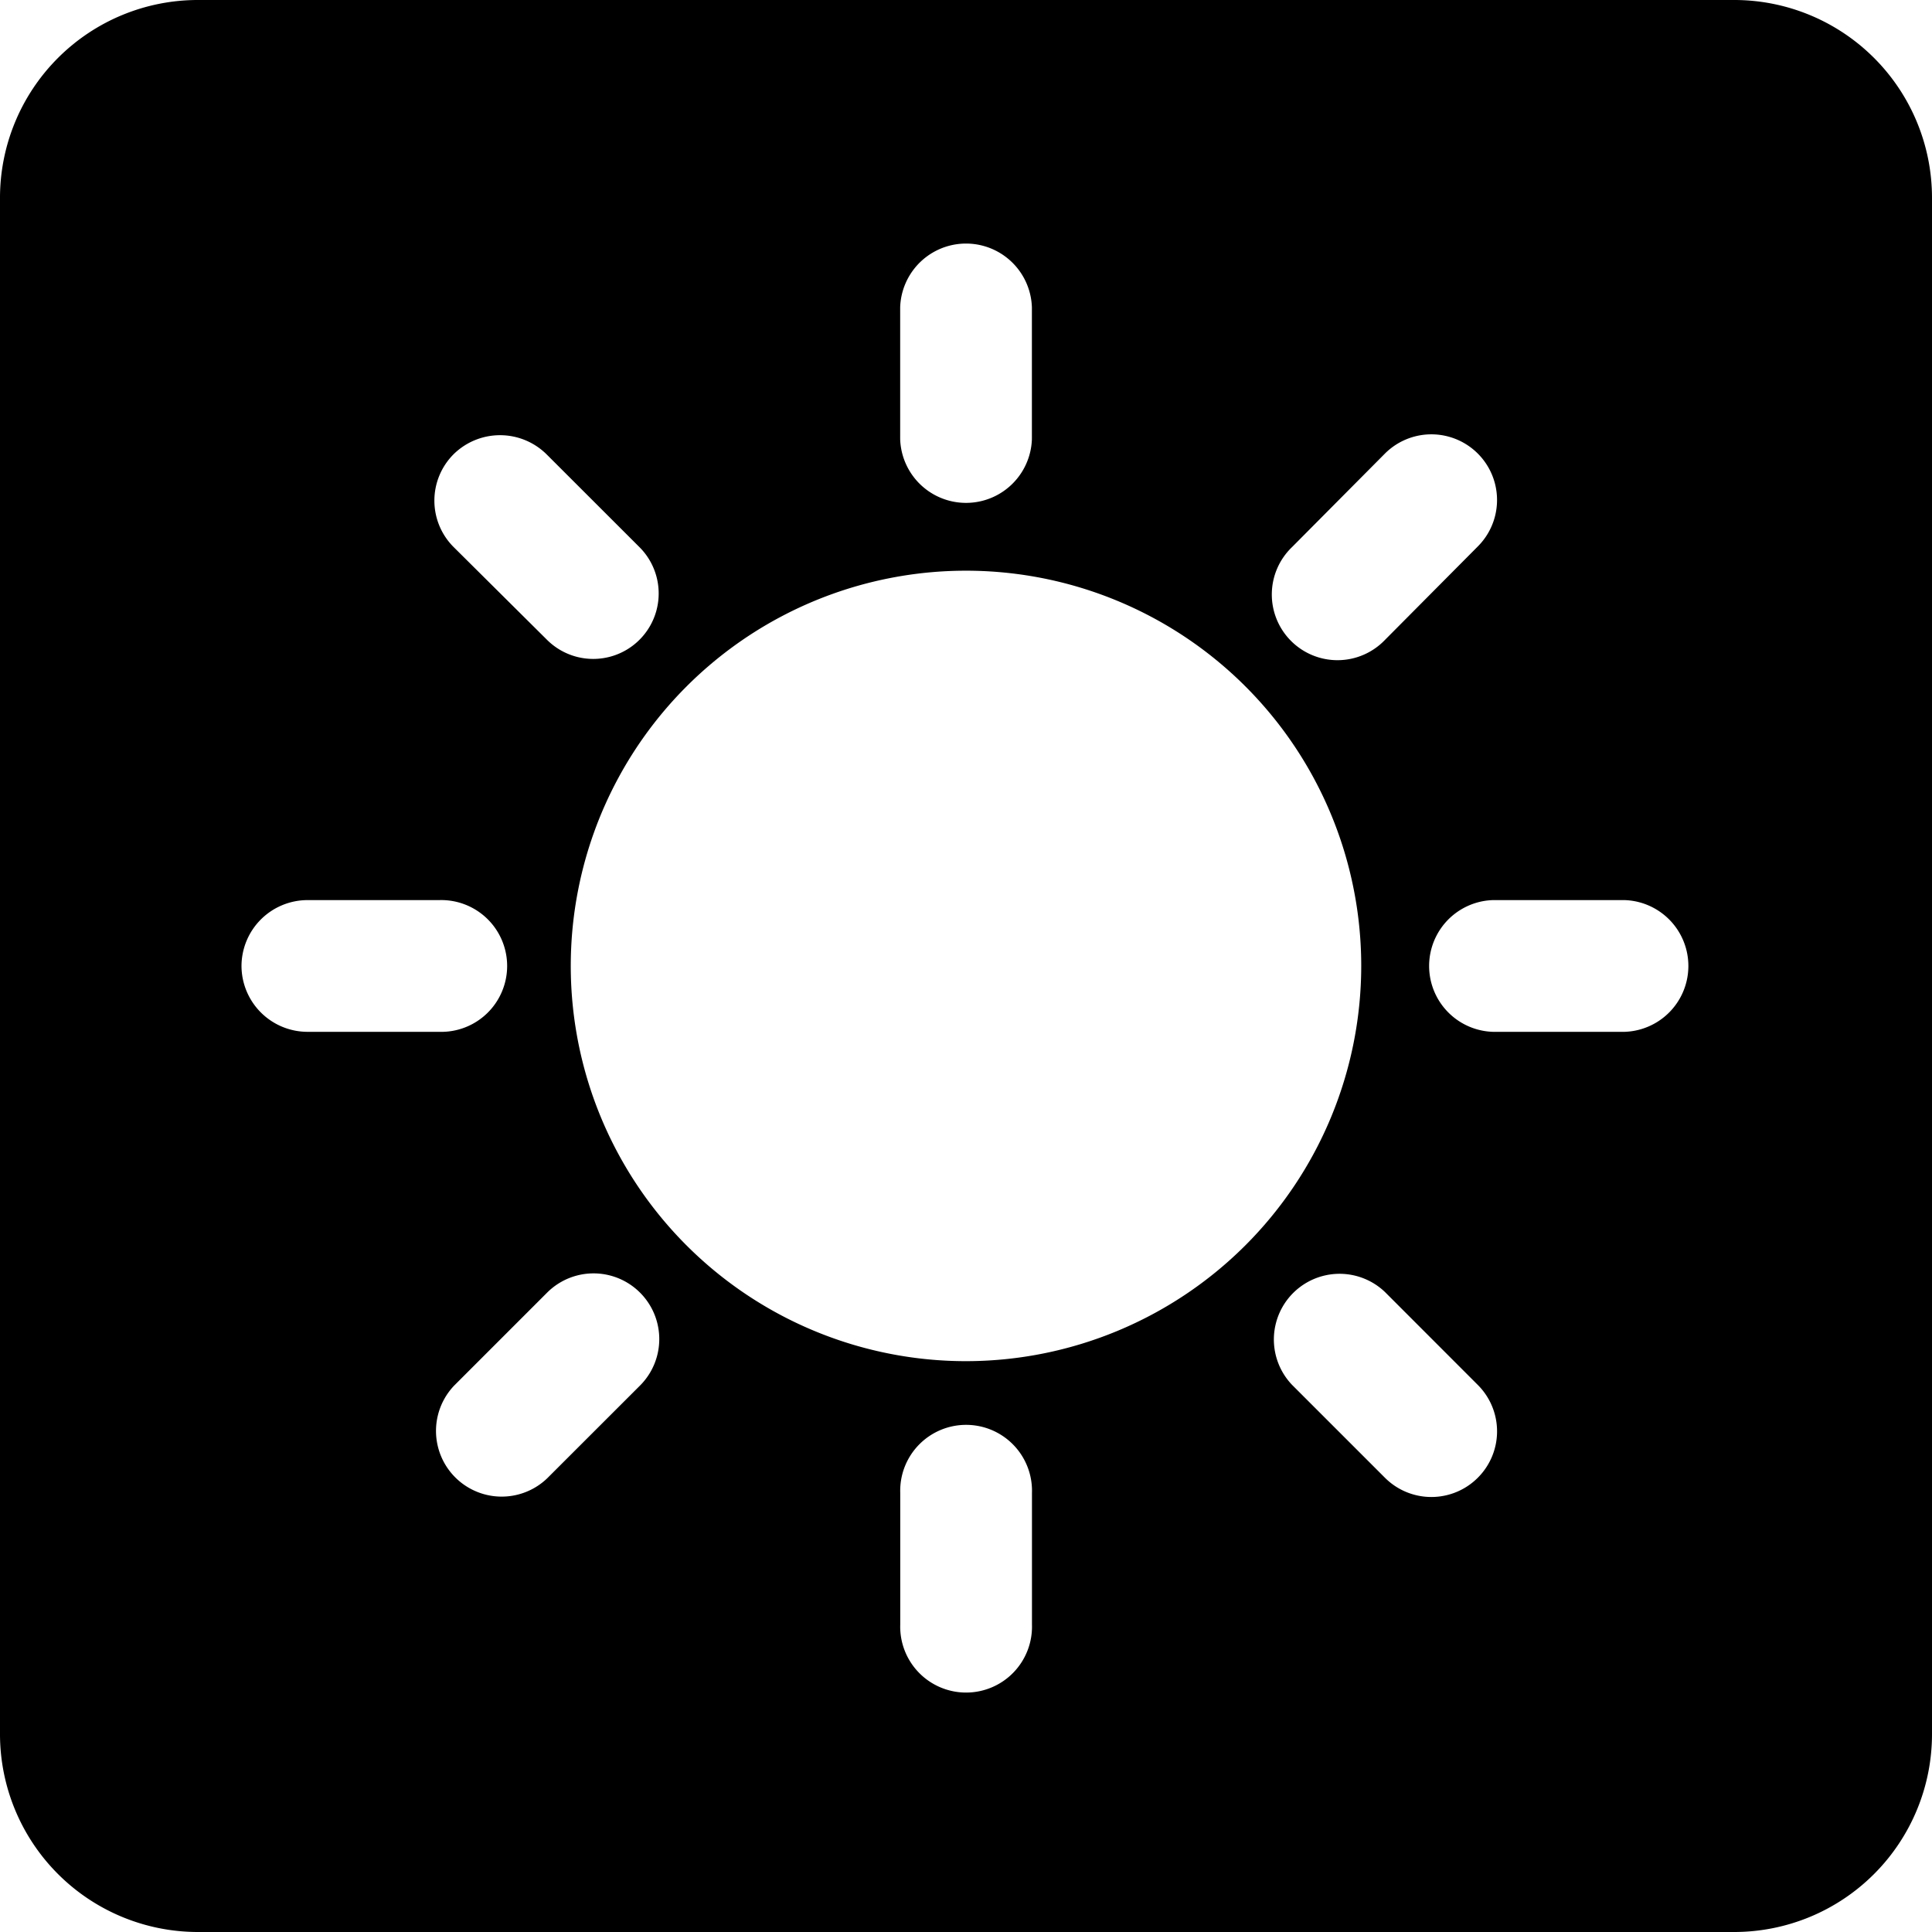 <svg xmlns="http://www.w3.org/2000/svg" width="28" height="28" viewBox="0 0 28 28">
  <path id="Path_1596" data-name="Path 1596" d="M25.136,0H2.865A2.868,2.868,0,0,0,0,2.865V25.135A2.869,2.869,0,0,0,2.865,28H25.136A2.868,2.868,0,0,0,28,25.135V2.865A2.867,2.867,0,0,0,25.136,0M18.726,7.928l1.346-1.355A.951.951,0,0,1,21.417,7.92L20.072,9.274a.952.952,0,1,1-1.346-1.346m-5.68-3.474a.955.955,0,0,1,1.909,0V6.364a.955.955,0,0,1-1.909,0ZM6.574,6.583a.959.959,0,0,1,1.346,0L9.266,7.928A.948.948,0,0,1,7.929,9.274L6.574,7.928a.951.951,0,0,1,0-1.345M3.5,14a.958.958,0,0,1,.955-.955H6.364a.955.955,0,1,1,0,1.909H4.455A.958.958,0,0,1,3.5,14m5.776,6.08L7.929,21.426A.952.952,0,0,1,6.583,20.08l1.346-1.346A.952.952,0,0,1,9.276,20.08m5.68,3.464a.955.955,0,1,1-1.909,0V21.636a.955.955,0,1,1,1.909,0ZM14,19.727A5.728,5.728,0,1,1,19.728,14,5.732,5.732,0,0,1,14,19.727m7.417,1.69a.951.951,0,0,1-1.345,0l-1.346-1.346a.952.952,0,0,1,1.346-1.346l1.345,1.346a.95.95,0,0,1,0,1.346m2.129-6.463H21.636a.955.955,0,0,1,0-1.909h1.909a.955.955,0,0,1,0,1.909"/>
</svg>
